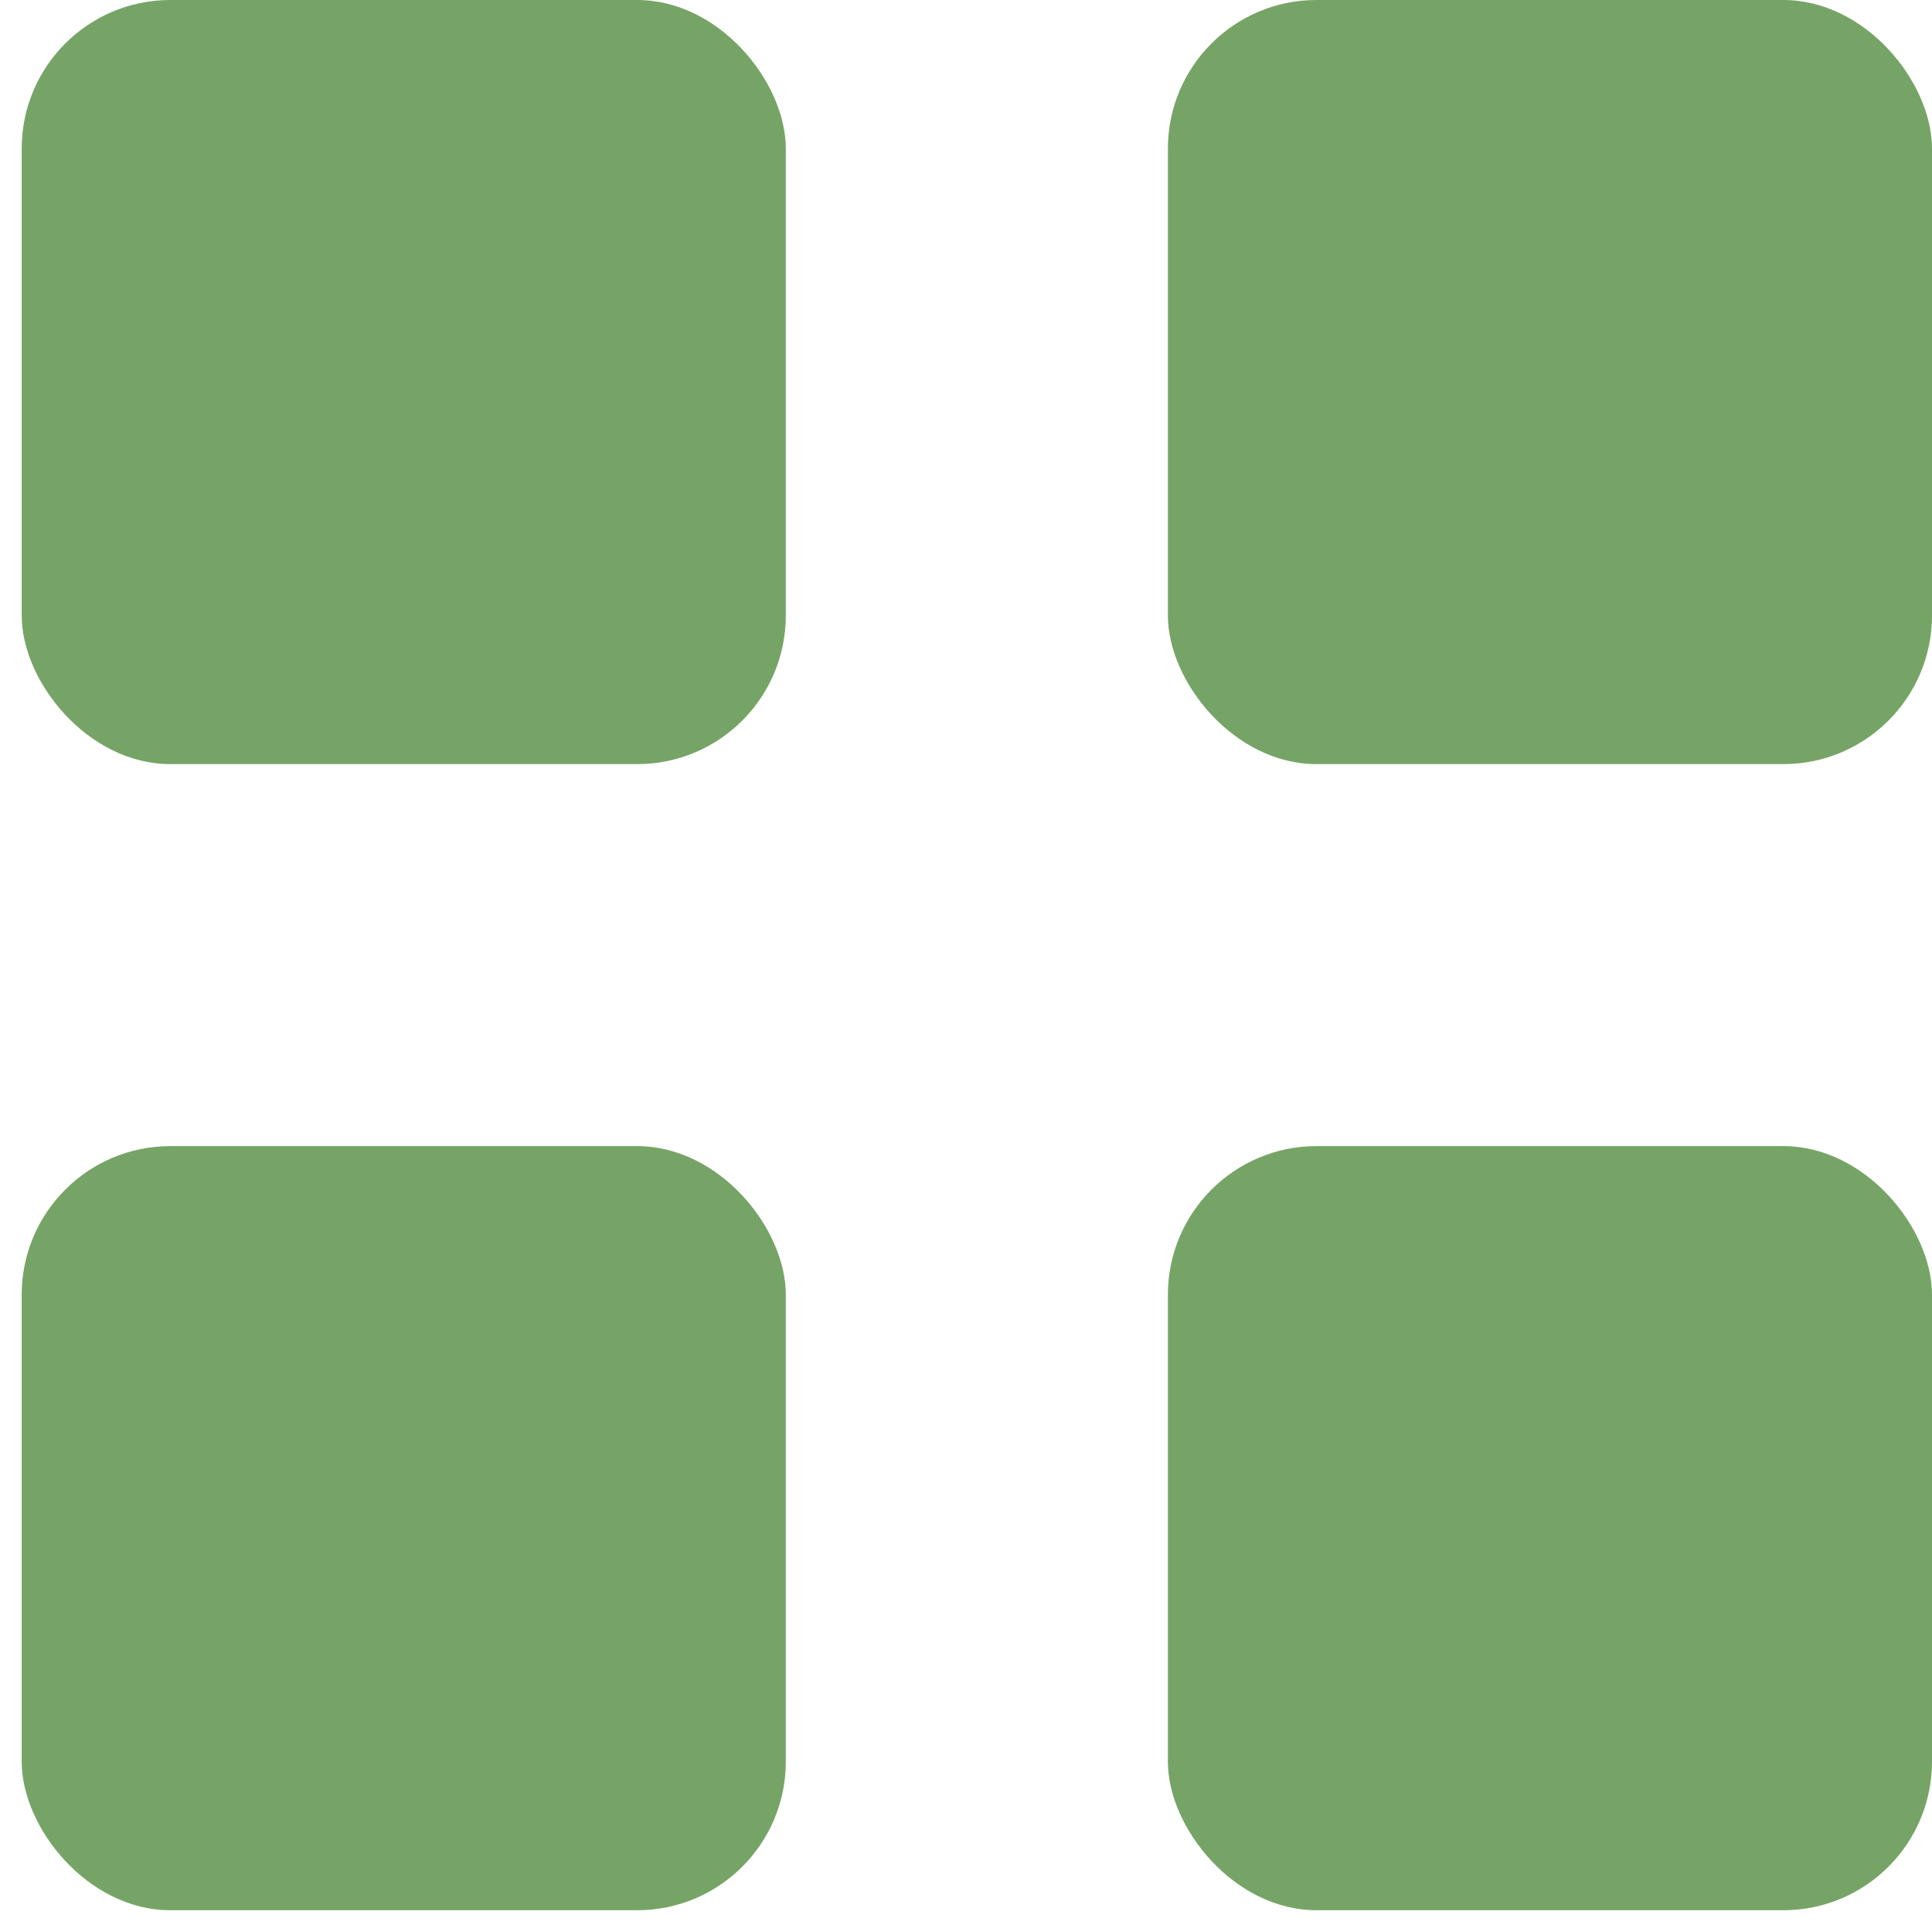 <?xml version="1.0" encoding="UTF-8"?> <svg xmlns="http://www.w3.org/2000/svg" width="26" height="26" viewBox="0 0 26 26" fill="none"><rect x="26" y="25.707" width="10.283" height="10.283" rx="2" transform="rotate(180 26 25.707)" fill="#3C7E26" fill-opacity="0.7"></rect><rect x="10.575" y="25.707" width="10.283" height="10.283" rx="2" transform="rotate(180 10.575 25.707)" fill="#3C7E26" fill-opacity="0.7"></rect><rect x="26" y="10.283" width="10.283" height="10.283" rx="2" transform="rotate(180 26 10.283)" fill="#3C7E26" fill-opacity="0.7"></rect><rect x="10.575" y="10.283" width="10.283" height="10.283" rx="2" transform="rotate(180 10.575 10.283)" fill="#3C7E26" fill-opacity="0.7"></rect></svg> 